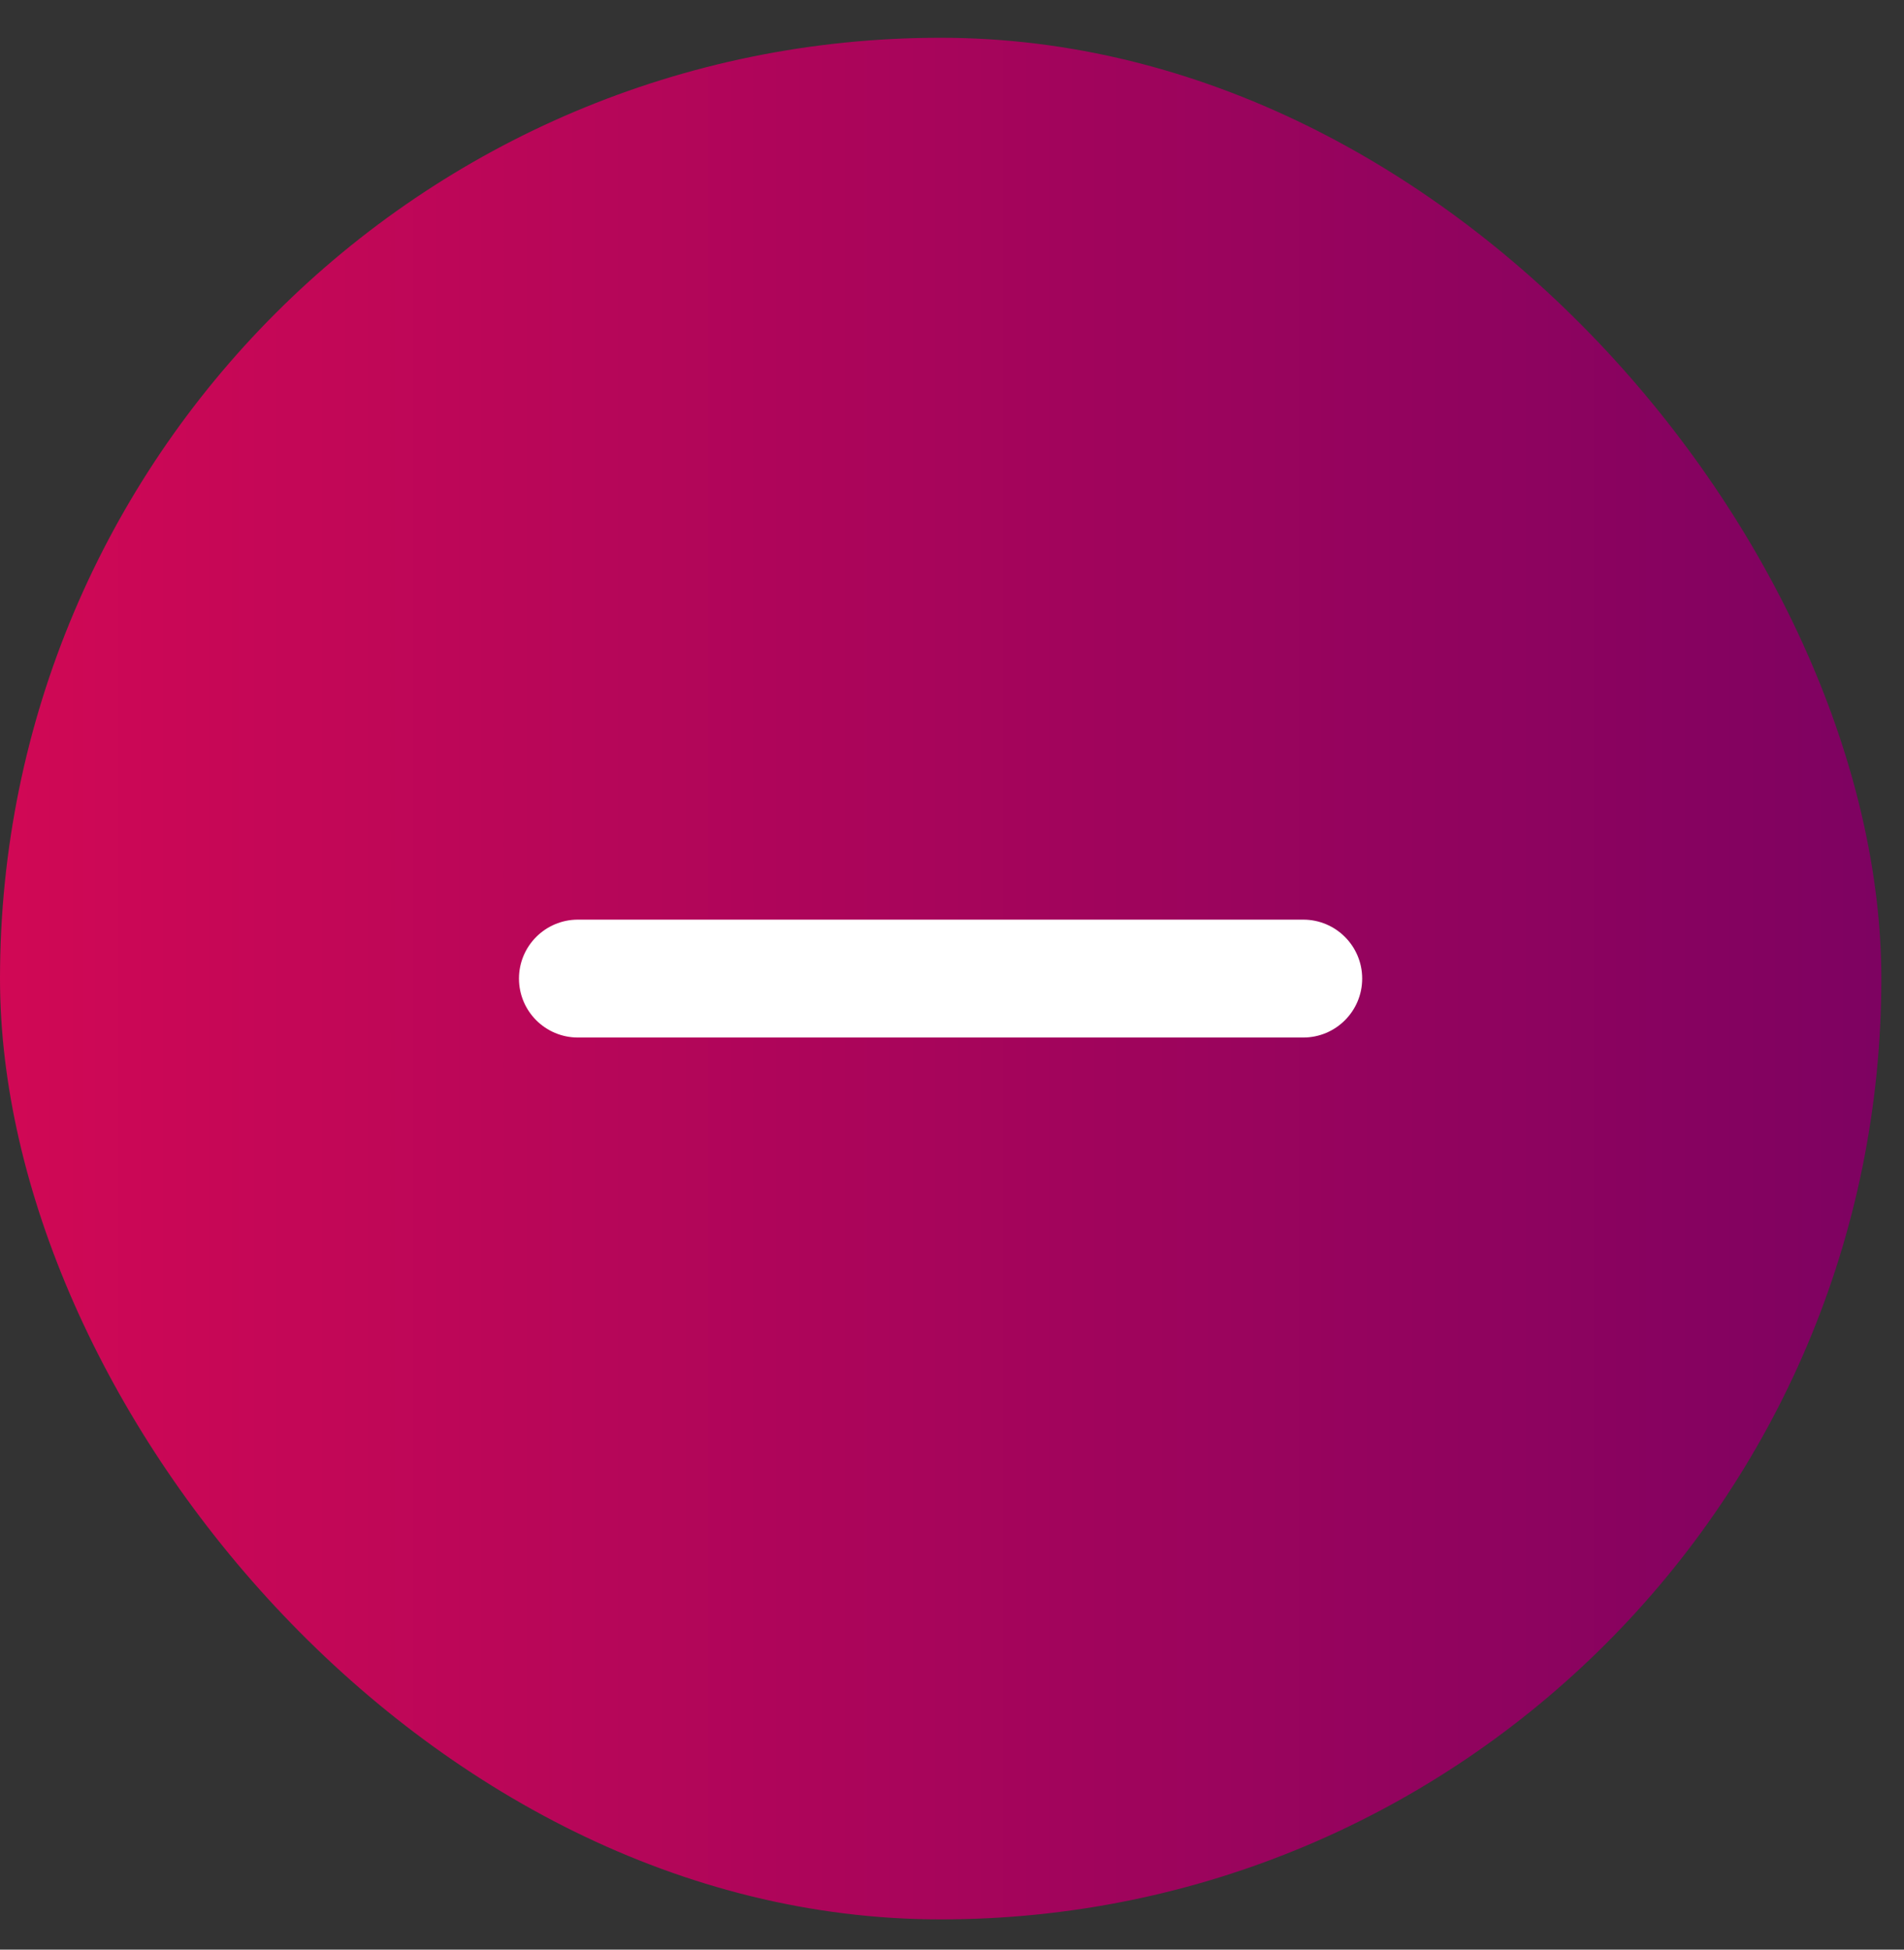 <svg width="42" height="43" viewBox="0 0 42 43" fill="none" xmlns="http://www.w3.org/2000/svg">
<rect x="0" y="0" width="42" height="43" fill="#333333" stroke="none"/>
<rect y="0.833" width="41.5" height="41.5" rx="20.75" fill="url(#paint0_linear_455_188)"/>
<path d="M28.748 20.433H12.748C12.113 20.433 11.598 20.948 11.598 21.583C11.598 22.218 12.113 22.733 12.748 22.733H28.748C29.384 22.733 29.898 22.218 29.898 21.583C29.898 20.948 29.384 20.433 28.748 20.433Z" fill="white" stroke="white" stroke-width="0.3" stroke-linecap="round"/>
<defs>
<linearGradient id="paint0_linear_455_188" x1="-13.679" y1="21.583" x2="44.92" y2="21.583" gradientUnits="userSpaceOnUse">
<stop stop-color="#EC0A51"/>
<stop offset="1" stop-color="#770162"/>
</linearGradient>
</defs>
</svg>
